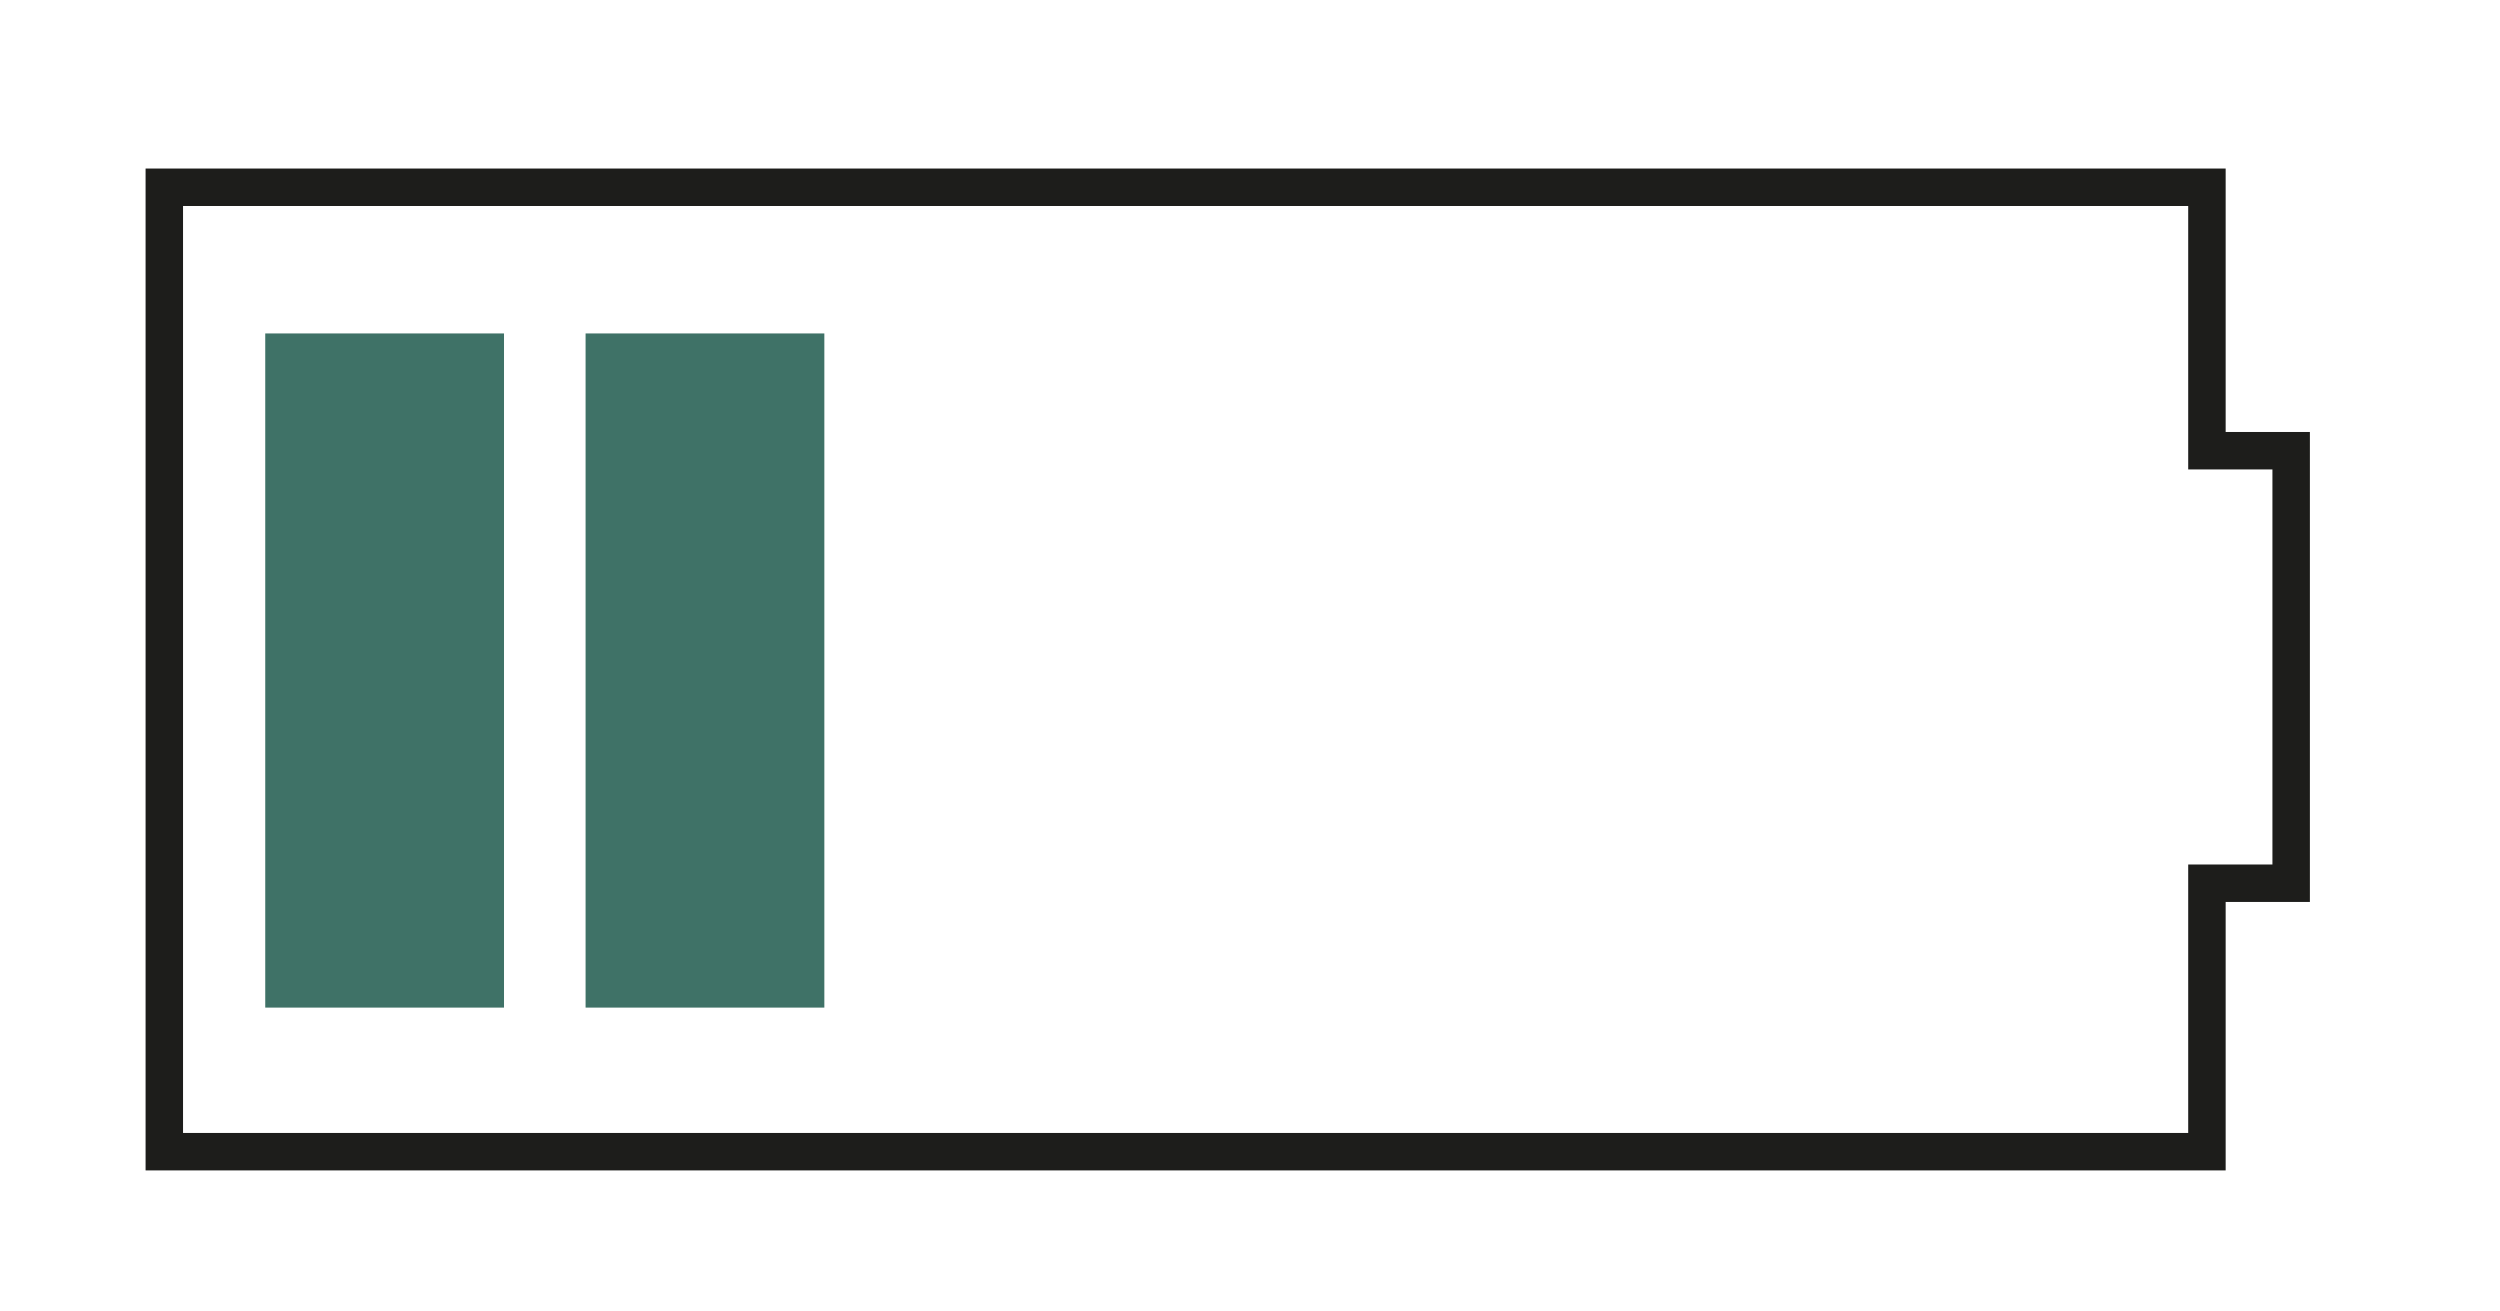 <?xml version="1.0" encoding="utf-8"?>
<!-- Generator: Adobe Illustrator 16.0.3, SVG Export Plug-In . SVG Version: 6.00 Build 0)  -->
<!DOCTYPE svg PUBLIC "-//W3C//DTD SVG 1.1//EN" "http://www.w3.org/Graphics/SVG/1.1/DTD/svg11.dtd">
<svg version="1.1" id="Ebene_1" xmlns="http://www.w3.org/2000/svg" xmlns:xlink="http://www.w3.org/1999/xlink" x="0px" y="0px"
	 width="66.75px" height="35px" viewBox="0 0 66.75 35" enable-background="new 0 0 66.75 35" xml:space="preserve">
<polygon fill="none" stroke="#1D1D1B" stroke-miterlimit="10" points="4.387,5 4.387,30.75 58.925,30.75 58.925,23.582 
	61.174,23.582 61.174,12.034 58.925,12.034 58.925,5 "/>
<rect x="7.082" y="8.903" fill="#3F7267" width="6.375" height="18"/>
<rect x="15.635" y="8.903" fill="#3F7267" width="6.375" height="18"/>
</svg>
